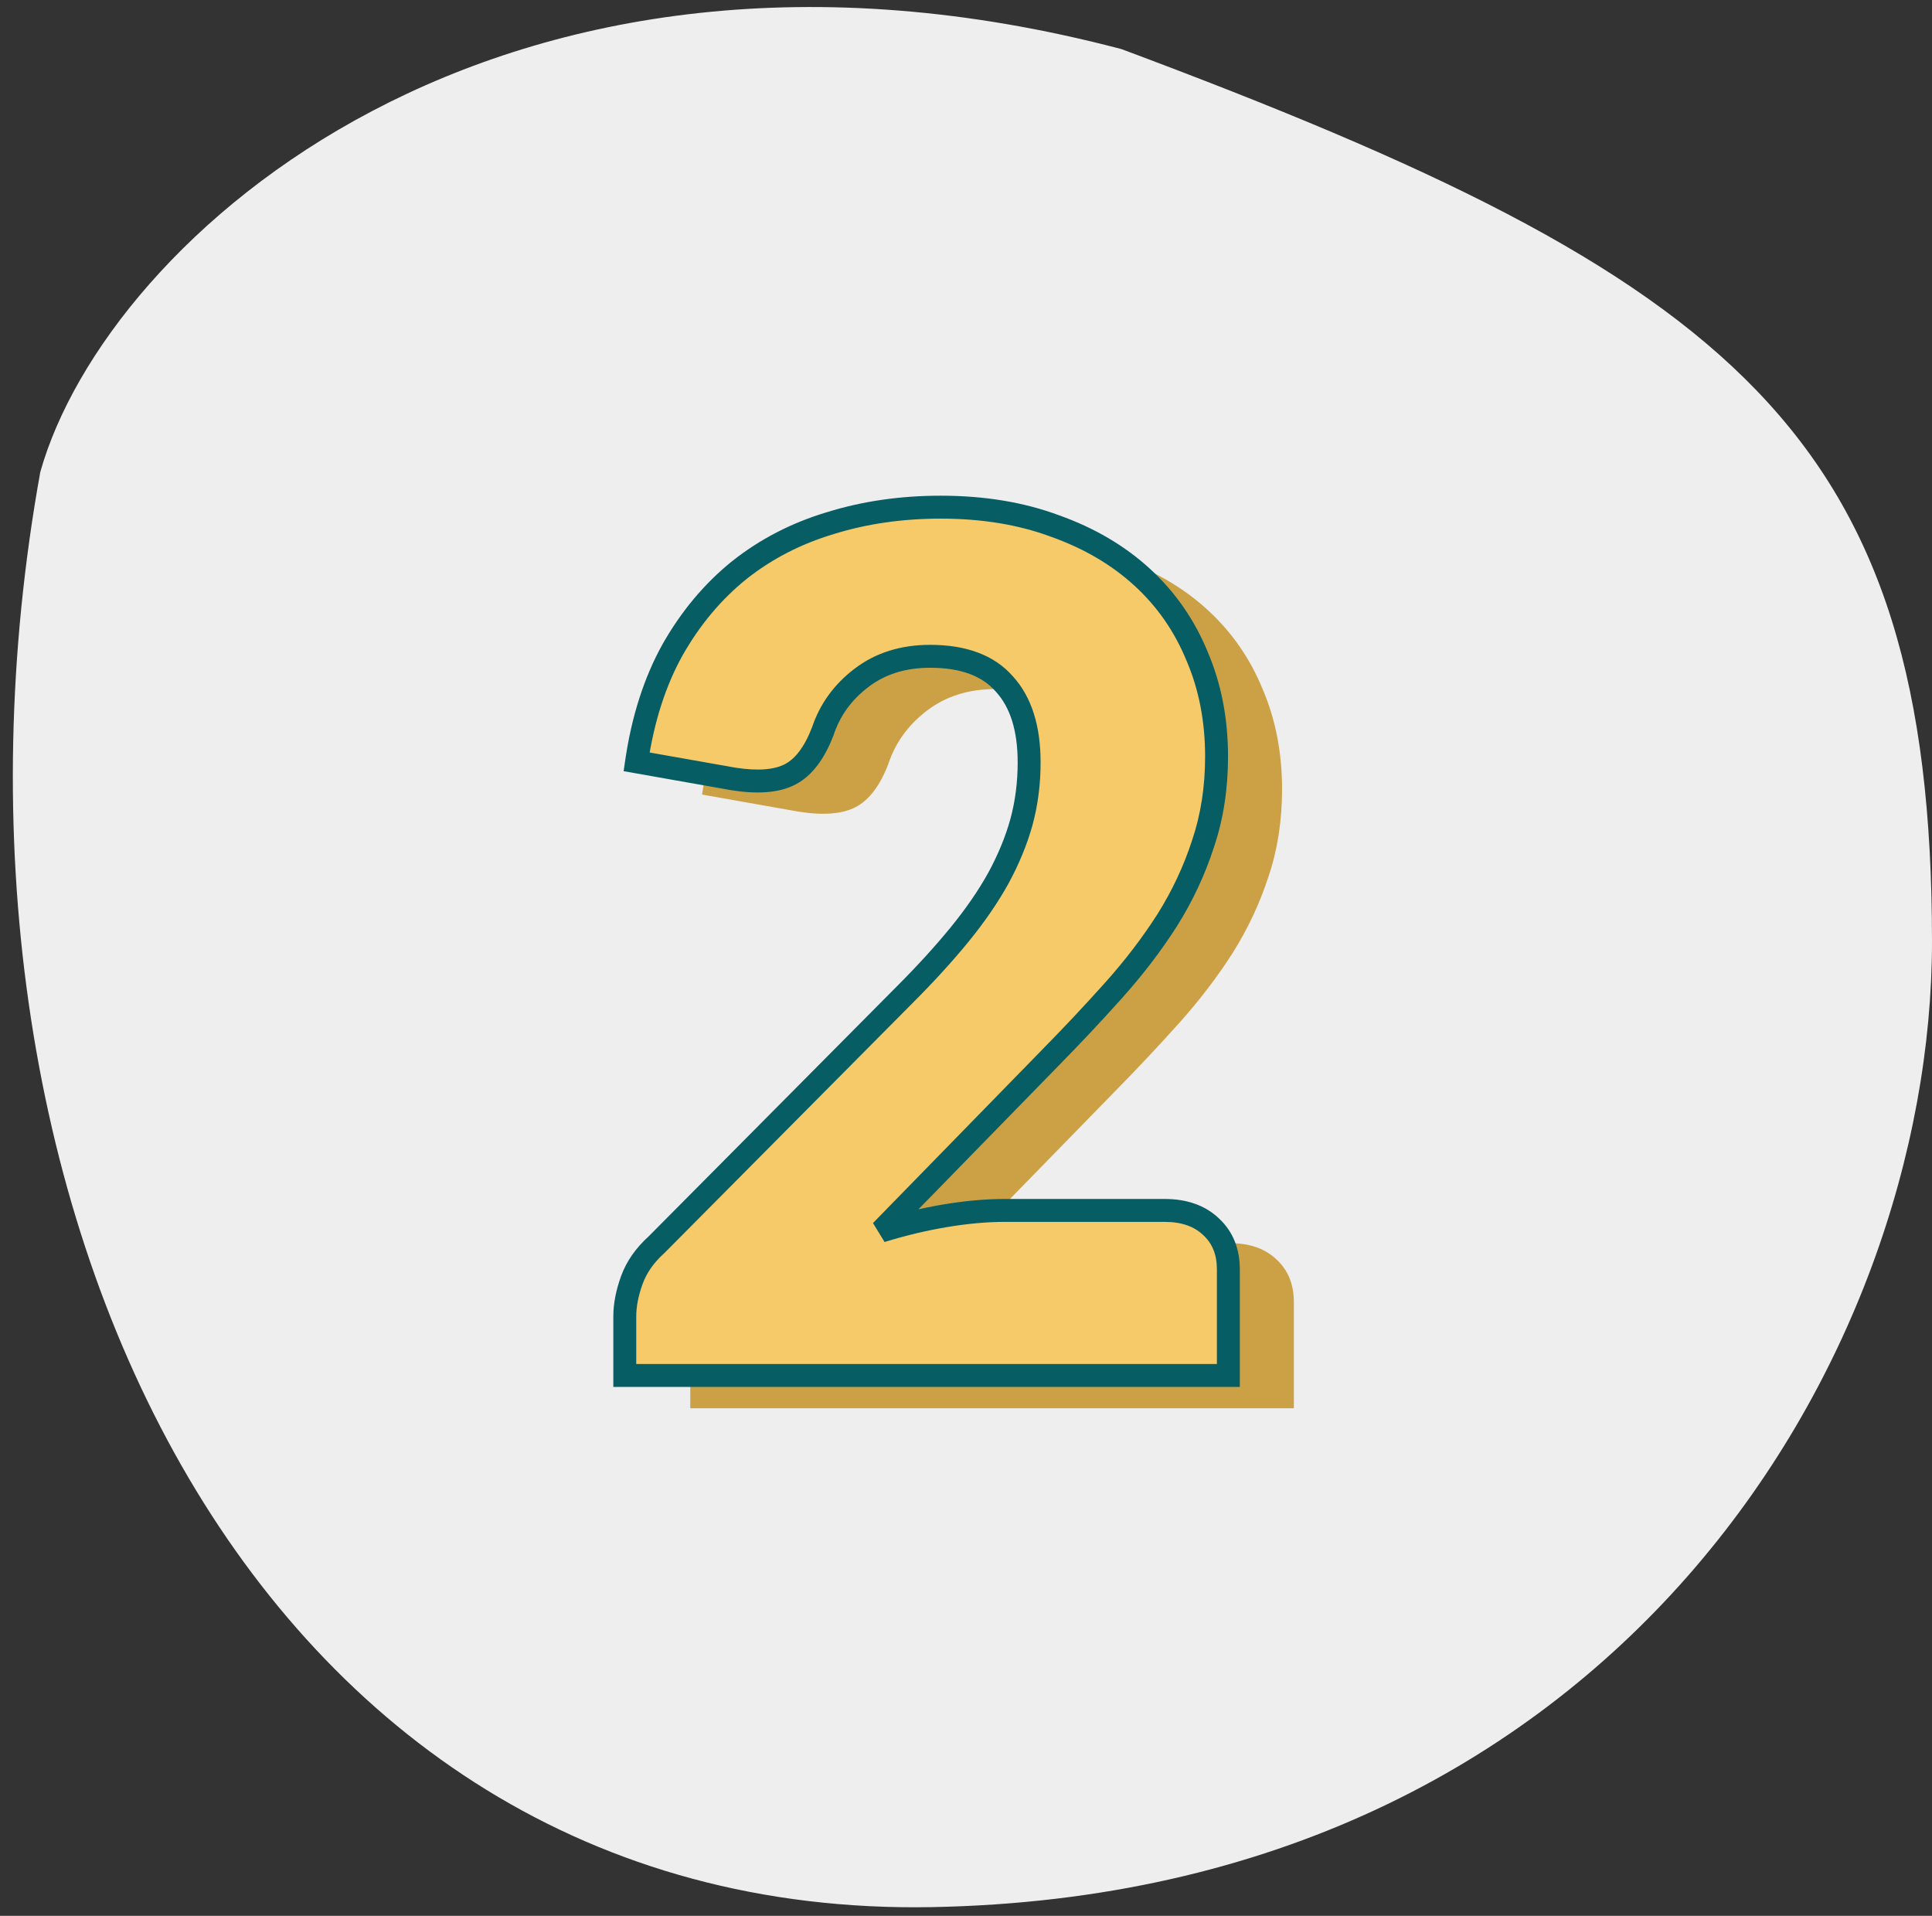 <svg width="118" height="117" viewBox="0 0 118 117" fill="none" xmlns="http://www.w3.org/2000/svg">
<rect x="0" y="0" width="118" height="117" fill="#333333" stroke="none"/>
<path d="M2.461 28.824C6.5 14.5 30.446 -7.019 68.5 3C106 17 118 26.5 118 57.5C118 83 98.557 115.698 56.924 116.466C15.258 117.235 -5.5 73 2.461 28.824Z" fill="#EEEEEE"/>
<path d="M75.136 75.92C76.336 75.92 77.284 76.256 77.98 76.928C78.676 77.576 79.024 78.44 79.024 79.52V86H42.16V82.4C42.16 81.704 42.304 80.96 42.592 80.168C42.88 79.376 43.384 78.656 44.104 78.008L59.224 62.78C60.52 61.484 61.648 60.248 62.608 59.072C63.568 57.896 64.36 56.744 64.984 55.616C65.608 54.464 66.076 53.324 66.388 52.196C66.7 51.044 66.856 49.832 66.856 48.56C66.856 46.472 66.352 44.876 65.344 43.772C64.36 42.644 62.848 42.08 60.808 42.08C59.152 42.08 57.748 42.524 56.596 43.412C55.468 44.276 54.688 45.356 54.256 46.652C53.752 47.972 53.092 48.848 52.276 49.28C51.46 49.712 50.296 49.808 48.784 49.568L42.88 48.524C43.264 45.908 43.996 43.628 45.076 41.684C46.18 39.74 47.536 38.12 49.144 36.824C50.776 35.528 52.636 34.568 54.724 33.944C56.812 33.296 59.056 32.972 61.456 32.972C64.048 32.972 66.376 33.356 68.44 34.124C70.528 34.868 72.304 35.912 73.768 37.256C75.232 38.6 76.348 40.208 77.116 42.08C77.908 43.928 78.304 45.968 78.304 48.2C78.304 50.12 78.028 51.896 77.476 53.528C76.948 55.16 76.216 56.72 75.28 58.208C74.344 59.672 73.252 61.1 72.004 62.492C70.78 63.86 69.472 65.252 68.08 66.668L57.82 77.18C59.14 76.772 60.448 76.46 61.744 76.244C63.04 76.028 64.24 75.92 65.344 75.92H75.136Z" fill="#CCA146"/>
<path d="M71.136 73.92C72.336 73.92 73.284 74.256 73.98 74.928C74.676 75.576 75.024 76.44 75.024 77.52V84H38.16V80.4C38.16 79.704 38.304 78.96 38.592 78.168C38.88 77.376 39.384 76.656 40.104 76.008L55.224 60.78C56.52 59.484 57.648 58.248 58.608 57.072C59.568 55.896 60.36 54.744 60.984 53.616C61.608 52.464 62.076 51.324 62.388 50.196C62.7 49.044 62.856 47.832 62.856 46.56C62.856 44.472 62.352 42.876 61.344 41.772C60.36 40.644 58.848 40.08 56.808 40.08C55.152 40.08 53.748 40.524 52.596 41.412C51.468 42.276 50.688 43.356 50.256 44.652C49.752 45.972 49.092 46.848 48.276 47.28C47.46 47.712 46.296 47.808 44.784 47.568L38.88 46.524C39.264 43.908 39.996 41.628 41.076 39.684C42.18 37.74 43.536 36.12 45.144 34.824C46.776 33.528 48.636 32.568 50.724 31.944C52.812 31.296 55.056 30.972 57.456 30.972C60.048 30.972 62.376 31.356 64.44 32.124C66.528 32.868 68.304 33.912 69.768 35.256C71.232 36.6 72.348 38.208 73.116 40.08C73.908 41.928 74.304 43.968 74.304 46.2C74.304 48.12 74.028 49.896 73.476 51.528C72.948 53.16 72.216 54.72 71.28 56.208C70.344 57.672 69.252 59.1 68.004 60.492C66.78 61.86 65.472 63.252 64.08 64.668L53.82 75.18C55.14 74.772 56.448 74.46 57.744 74.244C59.04 74.028 60.24 73.92 61.344 73.92H71.136Z" fill="#F6C969"/>
<path d="M73.98 74.928L73.494 75.432L73.503 75.44L73.98 74.928ZM75.024 84V84.7H75.724V84H75.024ZM38.16 84H37.46V84.7H38.16V84ZM38.592 78.168L39.25 78.407L38.592 78.168ZM40.104 76.008L40.572 76.528L40.587 76.515L40.601 76.501L40.104 76.008ZM55.224 60.78L54.729 60.285L54.727 60.287L55.224 60.78ZM58.608 57.072L59.15 57.515L58.608 57.072ZM60.984 53.616L61.596 53.955L61.599 53.949L60.984 53.616ZM62.388 50.196L63.063 50.383L63.064 50.379L62.388 50.196ZM61.344 41.772L60.816 42.232L60.822 42.238L60.827 42.244L61.344 41.772ZM52.596 41.412L53.022 41.968L53.023 41.966L52.596 41.412ZM50.256 44.652L50.91 44.902L50.915 44.888L50.92 44.873L50.256 44.652ZM44.784 47.568L44.662 48.257L44.674 48.259L44.784 47.568ZM38.88 46.524L38.187 46.422L38.089 47.095L38.758 47.213L38.88 46.524ZM41.076 39.684L40.467 39.338L40.464 39.344L41.076 39.684ZM45.144 34.824L44.709 34.276L44.705 34.279L45.144 34.824ZM50.724 31.944L50.924 32.615L50.931 32.612L50.724 31.944ZM64.44 32.124L64.196 32.78L64.205 32.783L64.44 32.124ZM69.768 35.256L69.295 35.772H69.295L69.768 35.256ZM73.116 40.08L72.468 40.346L72.473 40.356L73.116 40.08ZM73.476 51.528L72.813 51.304L72.81 51.312L73.476 51.528ZM71.28 56.208L71.87 56.585L71.873 56.581L71.28 56.208ZM68.004 60.492L67.483 60.025L67.482 60.025L68.004 60.492ZM64.08 64.668L63.581 64.177L63.579 64.179L64.08 64.668ZM53.82 75.18L53.319 74.691L54.027 75.849L53.82 75.18ZM57.744 74.244L57.629 73.553L57.744 74.244ZM71.136 74.62C72.201 74.62 72.958 74.914 73.494 75.432L74.466 74.424C73.61 73.598 72.472 73.22 71.136 73.22V74.62ZM73.503 75.44C74.037 75.937 74.324 76.605 74.324 77.52H75.724C75.724 76.275 75.315 75.215 74.457 74.416L73.503 75.44ZM74.324 77.52V84H75.724V77.52H74.324ZM75.024 83.3H38.16V84.7H75.024V83.3ZM38.86 84V80.4H37.46V84H38.86ZM38.86 80.4C38.86 79.801 38.984 79.138 39.25 78.407L37.934 77.929C37.624 78.782 37.46 79.607 37.46 80.4H38.86ZM39.25 78.407C39.493 77.738 39.925 77.111 40.572 76.528L39.636 75.488C38.843 76.201 38.267 77.014 37.934 77.929L39.25 78.407ZM40.601 76.501L55.721 61.273L54.727 60.287L39.607 75.515L40.601 76.501ZM55.719 61.275C57.028 59.966 58.173 58.712 59.15 57.515L58.066 56.629C57.123 57.784 56.012 59.002 54.729 60.285L55.719 61.275ZM59.15 57.515C60.132 56.312 60.949 55.125 61.596 53.955L60.371 53.277C59.771 54.363 59.004 55.48 58.066 56.629L59.15 57.515ZM61.599 53.949C62.246 52.756 62.735 51.567 63.063 50.383L61.713 50.009C61.417 51.081 60.97 52.172 60.368 53.283L61.599 53.949ZM63.064 50.379C63.393 49.163 63.556 47.89 63.556 46.56H62.156C62.156 47.774 62.007 48.924 61.712 50.013L63.064 50.379ZM63.556 46.56C63.556 44.367 63.026 42.576 61.861 41.3L60.827 42.244C61.678 43.176 62.156 44.577 62.156 46.56H63.556ZM61.871 41.312C60.711 39.982 58.973 39.38 56.808 39.38V40.78C58.723 40.78 60.009 41.306 60.816 42.232L61.871 41.312ZM56.808 39.38C55.02 39.38 53.46 39.862 52.169 40.858L53.023 41.966C54.036 41.186 55.284 40.78 56.808 40.78V39.38ZM52.17 40.856C50.936 41.802 50.07 42.996 49.592 44.431L50.92 44.873C51.306 43.716 52 42.75 53.022 41.968L52.17 40.856ZM49.602 44.402C49.128 45.645 48.553 46.342 47.949 46.661L48.603 47.899C49.631 47.355 50.376 46.299 50.91 44.902L49.602 44.402ZM47.949 46.661C47.329 46.989 46.346 47.107 44.894 46.877L44.674 48.259C46.246 48.509 47.591 48.435 48.603 47.899L47.949 46.661ZM44.906 46.879L39.002 45.835L38.758 47.213L44.662 48.257L44.906 46.879ZM39.573 46.626C39.947 44.078 40.656 41.882 41.688 40.024L40.464 39.344C39.336 41.374 38.581 43.738 38.187 46.422L39.573 46.626ZM41.685 40.03C42.749 38.156 44.049 36.605 45.583 35.369L44.705 34.279C43.023 35.635 41.611 37.324 40.467 39.338L41.685 40.03ZM45.579 35.372C47.138 34.134 48.918 33.214 50.924 32.615L50.524 31.273C48.354 31.922 46.414 32.922 44.709 34.276L45.579 35.372ZM50.931 32.612C52.946 31.987 55.12 31.672 57.456 31.672V30.272C54.992 30.272 52.678 30.605 50.517 31.276L50.931 32.612ZM57.456 31.672C59.979 31.672 62.222 32.046 64.196 32.78L64.684 31.468C62.529 30.666 60.117 30.272 57.456 30.272V31.672ZM64.205 32.783C66.215 33.5 67.907 34.498 69.295 35.772L70.241 34.74C68.701 33.326 66.841 32.236 64.675 31.465L64.205 32.783ZM69.295 35.772C70.681 37.045 71.739 38.567 72.468 40.346L73.764 39.814C72.957 37.849 71.782 36.155 70.241 34.74L69.295 35.772ZM72.473 40.356C73.223 42.108 73.604 44.052 73.604 46.2H75.004C75.004 43.884 74.593 41.748 73.759 39.804L72.473 40.356ZM73.604 46.2C73.604 48.052 73.338 49.752 72.813 51.304L74.139 51.752C74.718 50.04 75.004 48.188 75.004 46.2H73.604ZM72.81 51.312C72.3 52.888 71.593 54.395 70.688 55.835L71.873 56.581C72.839 55.045 73.596 53.432 74.142 51.743L72.81 51.312ZM70.69 55.831C69.776 57.261 68.707 58.659 67.483 60.025L68.525 60.959C69.797 59.541 70.912 58.083 71.87 56.585L70.69 55.831ZM67.482 60.025C66.266 61.384 64.966 62.769 63.581 64.177L64.579 65.159C65.978 63.736 67.294 62.336 68.526 60.959L67.482 60.025ZM63.579 64.179L53.319 74.691L54.321 75.669L64.581 65.157L63.579 64.179ZM54.027 75.849C55.318 75.45 56.596 75.145 57.859 74.934L57.629 73.553C56.3 73.775 54.962 74.094 53.613 74.511L54.027 75.849ZM57.859 74.934C59.124 74.724 60.285 74.62 61.344 74.62V73.22C60.195 73.22 58.956 73.332 57.629 73.553L57.859 74.934ZM61.344 74.62H71.136V73.22H61.344V74.62Z" fill="#065D63"/>
</svg>
